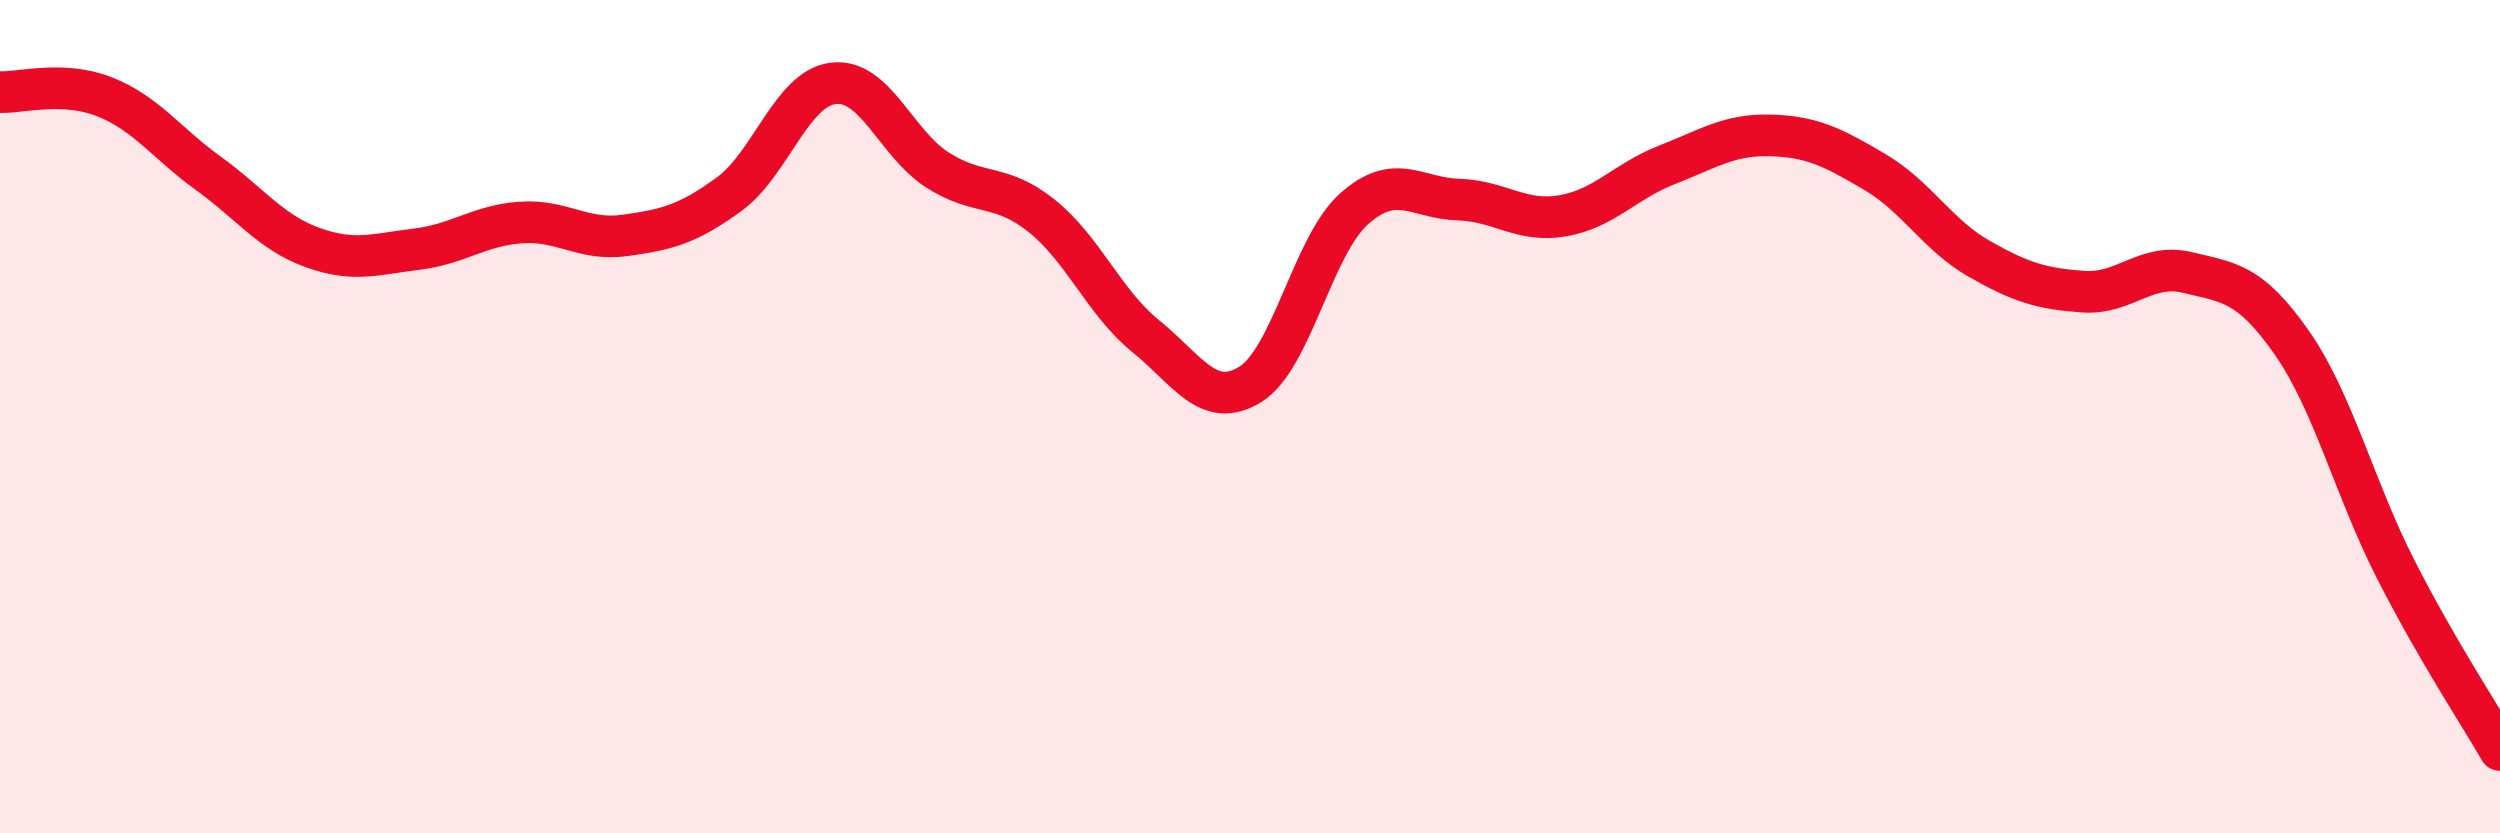 
    <svg width="60" height="20" viewBox="0 0 60 20" xmlns="http://www.w3.org/2000/svg">
      <path
        d="M 0,2.21 C 0.5,2.23 1.5,1.93 2.5,2.32 C 3.5,2.71 4,3.44 5,4.16 C 6,4.88 6.5,5.58 7.5,5.94 C 8.5,6.3 9,6.1 10,5.98 C 11,5.86 11.5,5.41 12.5,5.34 C 13.5,5.27 14,5.79 15,5.65 C 16,5.51 16.5,5.39 17.5,4.66 C 18.5,3.93 19,2.12 20,2 C 21,1.88 21.5,3.44 22.5,4.08 C 23.5,4.72 24,4.38 25,5.18 C 26,5.98 26.5,7.26 27.5,8.07 C 28.5,8.88 29,9.84 30,9.23 C 31,8.62 31.5,5.9 32.5,5.01 C 33.5,4.12 34,4.76 35,4.79 C 36,4.82 36.5,5.35 37.5,5.18 C 38.5,5.01 39,4.35 40,3.96 C 41,3.57 41.5,3.22 42.5,3.25 C 43.5,3.28 44,3.54 45,4.13 C 46,4.72 46.5,5.64 47.5,6.21 C 48.5,6.78 49,6.93 50,7 C 51,7.07 51.5,6.3 52.5,6.54 C 53.5,6.78 54,6.79 55,8.22 C 56,9.65 56.5,11.71 57.5,13.67 C 58.5,15.63 59.5,17.13 60,18L60 20L0 20Z"
        fill="#EB0A25"
        opacity="0.1"
        stroke-linecap="round"
        stroke-linejoin="round"
      />
      <path
        d="M 0,2.21 C 0.5,2.23 1.5,1.93 2.5,2.32 C 3.5,2.71 4,3.44 5,4.16 C 6,4.88 6.5,5.58 7.5,5.94 C 8.5,6.3 9,6.1 10,5.98 C 11,5.86 11.5,5.41 12.5,5.34 C 13.5,5.27 14,5.79 15,5.65 C 16,5.51 16.5,5.39 17.5,4.66 C 18.5,3.93 19,2.12 20,2 C 21,1.88 21.5,3.44 22.5,4.08 C 23.5,4.72 24,4.38 25,5.18 C 26,5.98 26.5,7.26 27.5,8.07 C 28.5,8.88 29,9.84 30,9.23 C 31,8.62 31.5,5.9 32.5,5.01 C 33.5,4.12 34,4.76 35,4.79 C 36,4.82 36.5,5.35 37.5,5.18 C 38.5,5.01 39,4.35 40,3.96 C 41,3.57 41.5,3.22 42.5,3.25 C 43.5,3.28 44,3.54 45,4.13 C 46,4.72 46.5,5.64 47.5,6.21 C 48.5,6.78 49,6.93 50,7 C 51,7.07 51.5,6.3 52.5,6.54 C 53.5,6.78 54,6.79 55,8.22 C 56,9.65 56.5,11.71 57.5,13.67 C 58.5,15.63 59.5,17.13 60,18"
        stroke="#EB0A25"
        stroke-width="1"
        fill="none"
        stroke-linecap="round"
        stroke-linejoin="round"
      />
    </svg>
  